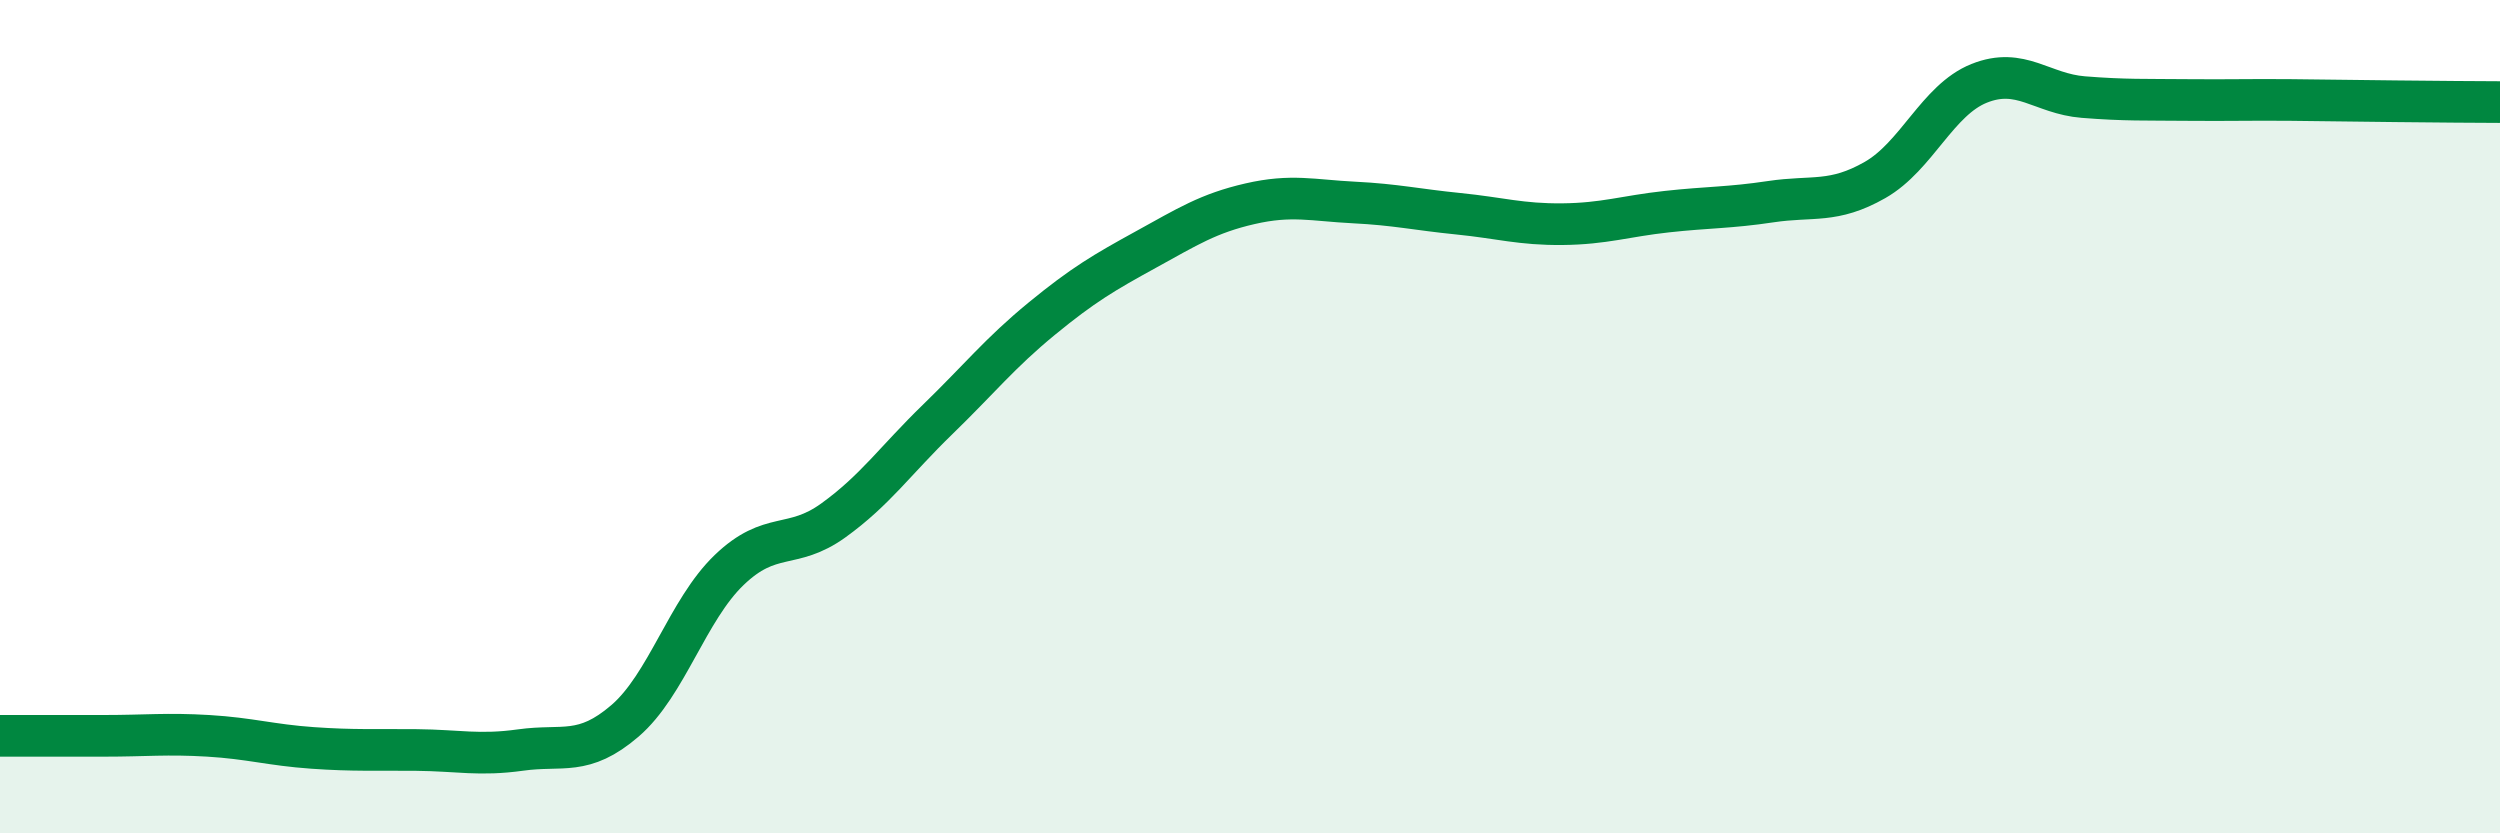 
    <svg width="60" height="20" viewBox="0 0 60 20" xmlns="http://www.w3.org/2000/svg">
      <path
        d="M 0,17.66 C 0.5,17.66 1.5,17.66 2.5,17.66 C 3.5,17.66 4,17.6 5,17.66 C 6,17.72 6.5,17.88 7.5,17.95 C 8.5,18.02 9,17.99 10,18 C 11,18.01 11.5,18.14 12.5,18 C 13.5,17.86 14,18.16 15,17.3 C 16,16.44 16.5,14.64 17.5,13.68 C 18.5,12.72 19,13.21 20,12.49 C 21,11.77 21.5,11.04 22.5,10.07 C 23.5,9.1 24,8.47 25,7.65 C 26,6.83 26.5,6.54 27.5,5.99 C 28.5,5.44 29,5.12 30,4.89 C 31,4.66 31.5,4.81 32.5,4.86 C 33.5,4.91 34,5.03 35,5.13 C 36,5.23 36.5,5.39 37.5,5.38 C 38.5,5.37 39,5.19 40,5.08 C 41,4.97 41.5,4.99 42.5,4.84 C 43.5,4.69 44,4.89 45,4.32 C 46,3.75 46.5,2.4 47.5,2 C 48.5,1.6 49,2.25 50,2.33 C 51,2.41 51.5,2.39 52.5,2.4 C 53.5,2.41 54,2.39 55,2.4 C 56,2.41 56.5,2.42 57.5,2.43 C 58.5,2.44 59.5,2.45 60,2.45L60 20L0 20Z"
        fill="#008740"
        opacity="0.1"
        stroke-linecap="round"
        stroke-linejoin="round"
      />
      <path
        d="M 0,17.66 C 0.5,17.66 1.5,17.66 2.5,17.66 C 3.5,17.66 4,17.6 5,17.66 C 6,17.72 6.5,17.88 7.5,17.95 C 8.5,18.02 9,17.99 10,18 C 11,18.01 11.5,18.14 12.5,18 C 13.5,17.86 14,18.16 15,17.3 C 16,16.44 16.5,14.64 17.5,13.68 C 18.5,12.72 19,13.21 20,12.49 C 21,11.77 21.5,11.04 22.5,10.07 C 23.5,9.1 24,8.47 25,7.65 C 26,6.83 26.5,6.54 27.5,5.99 C 28.5,5.44 29,5.12 30,4.89 C 31,4.66 31.5,4.81 32.5,4.86 C 33.5,4.91 34,5.03 35,5.13 C 36,5.23 36.5,5.39 37.5,5.38 C 38.5,5.37 39,5.19 40,5.08 C 41,4.97 41.5,4.99 42.5,4.84 C 43.5,4.69 44,4.89 45,4.32 C 46,3.75 46.5,2.4 47.5,2 C 48.5,1.6 49,2.25 50,2.33 C 51,2.41 51.5,2.39 52.5,2.4 C 53.5,2.41 54,2.39 55,2.4 C 56,2.41 56.5,2.42 57.5,2.43 C 58.5,2.44 59.5,2.45 60,2.45"
        stroke="#008740"
        stroke-width="1"
        fill="none"
        stroke-linecap="round"
        stroke-linejoin="round"
      />
    </svg>
  